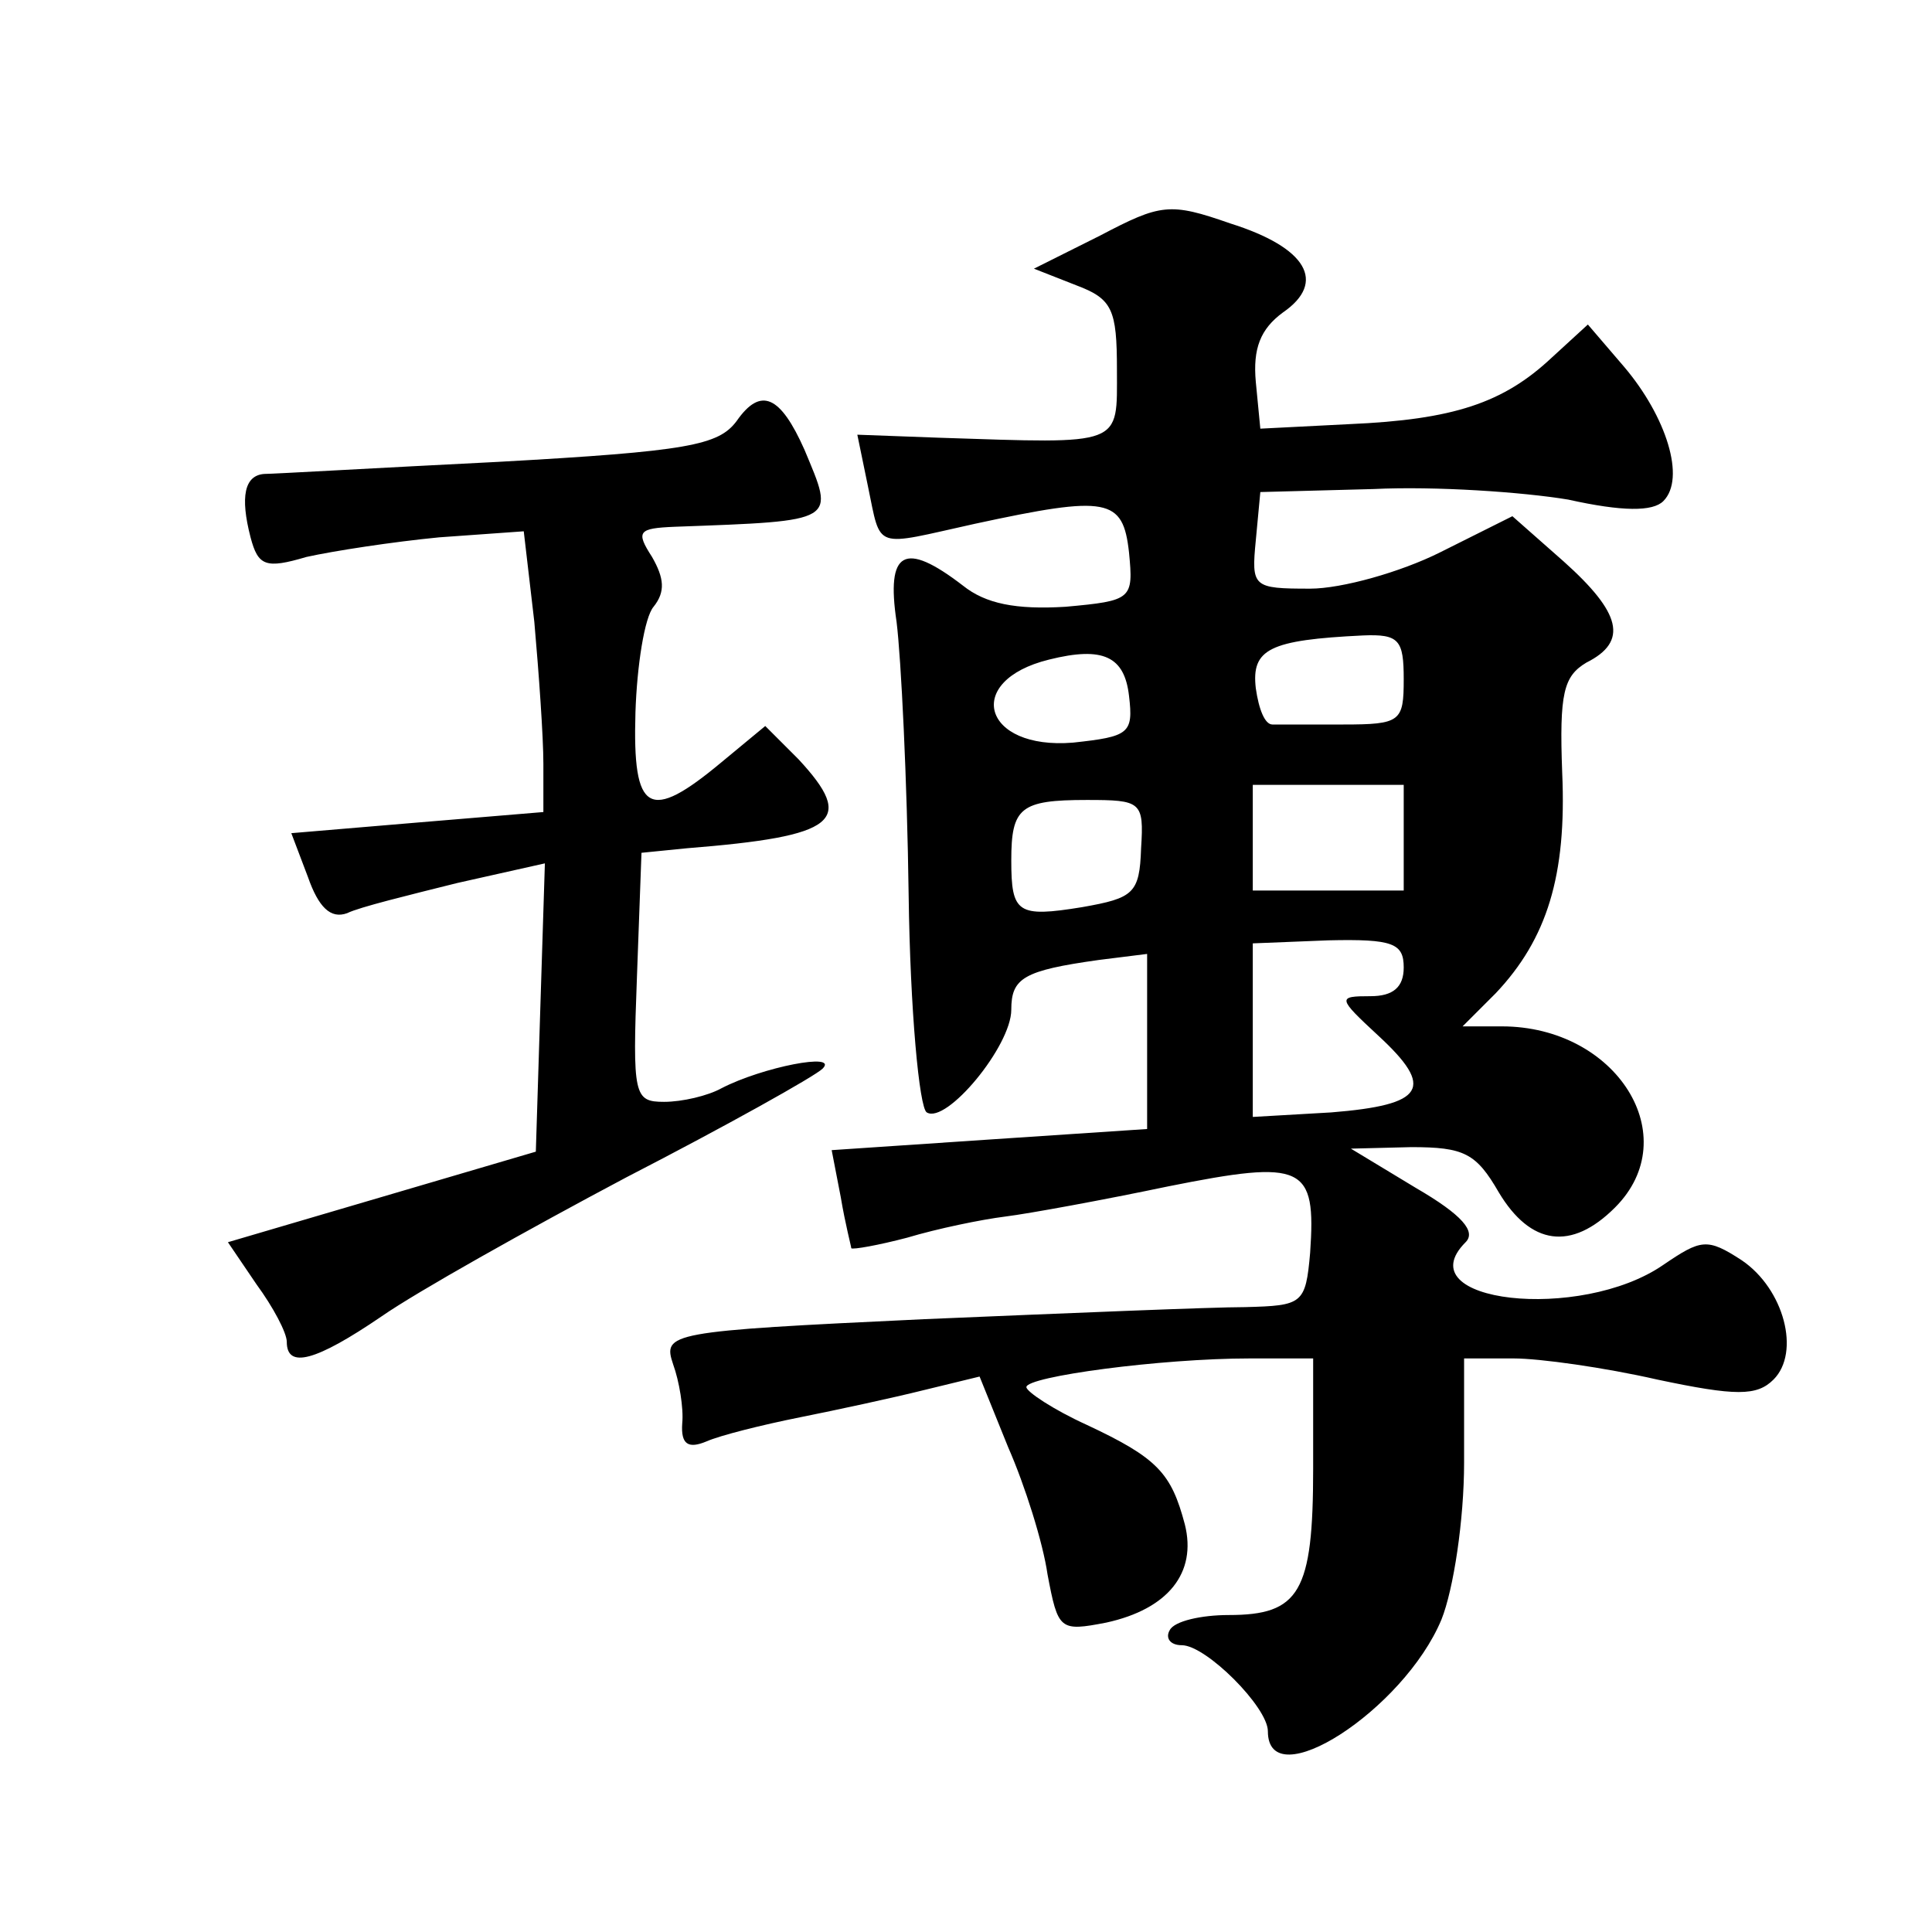 <?xml version="1.0" standalone="no"?>
<!DOCTYPE svg PUBLIC "-//W3C//DTD SVG 20010904//EN"
 "http://www.w3.org/TR/2001/REC-SVG-20010904/DTD/svg10.dtd">
<svg version="1.0" xmlns="http://www.w3.org/2000/svg"
 width="128pt" height="128pt" viewBox="0 0 128 128"
 preserveAspectRatio="xMidYMid meet">
<g transform="translate(0,128) scale(0.1,-0.1)"
fill="#0" stroke="none">
<path d="M729 1124 l-44 -22 28 -11 c24 -9 27 -16 27 -56 0 -51 5 -49 -118 -45
l-54 2 7 -34 c9 -43 3 -40 71 -25 88 19 98 17 102 -19 3 -31 2 -32 -42 -36 -33
-2 -53 2 -68 14 -39 30 -51 23 -44 -24 3 -24 7 -105 8 -181 1 -76 7 -141 12 -144
13 -8 56 44 56 68 0 21 8 26 58 33 l32 4 0 -58 0 -58 -105 -7 -104 -7 6 -31 c3
-18 7 -33 7 -34 1 -1 18 2 37 7 20 6 49 12 65 14 16 2 65 11 108 20 90 18 98 14
94 -44 -3 -34 -5 -35 -43 -36 -22 0 -118 -4 -213 -8 -170 -8 -173 -9 -166 -30 4
-11 7 -29 6 -39 -1 -14 4 -17 16 -12 9 4 37 11 62 16 25 5 62 13 82 18 l37 9 19
-47 c11 -25 23 -63 26 -84 7 -37 8 -38 39 -32 41 9 60 33 52 65 -9 34 -18 44 -65
66 -22 10 -40 22 -40 25 0 7 89 19 148 19 l42 0 0 -73 c0 -82 -9 -97 -56 -97 -18
0 -36 -4 -39 -10 -3 -5 0 -10 8 -10 16 0 57 -41 57 -57 0 -44 90 14 115 74 8 20
15 66 15 104 l0 69 33 0 c17 0 60 -6 95 -14 52 -11 66 -11 77 0 18 18 7 60 -21
79 -23 15 -27 14 -52 -3 -55 -38 -171 -25 -131 15 7 7 -2 18 -33 36 l-43 26 40
1 c35 0 43 -4 58 -30 21 -35 48 -39 77 -10 47 47 1 120 -75 120 l-26 0 22 22 c34
36 47 78 44 146 -2 53 1 64 16 73 28 14 23 33 -15 67 l-34 30 -48 -24 c-26 -13
-65 -24 -86 -24 -38 0 -39 1 -36 32 l3 32 75 2 c41 2 99 -2 129 -7 36 -8 56 -8
63 -1 15 15 2 56 -26 89 l-24 28 -24 -22 c-32 -30 -65 -41 -134 -44 l-59 -3 -3
31 c-2 22 3 35 18 46 29 20 16 43 -35 59 -40 14 -46 13 -86 -8z m201 -294 c0 -28
-2 -30 -40 -30 -22 0 -43 0 -47 0 -5 0 -9 10 -11 24 -3 26 9 32 71 35 24 1 27 -3
27 -29z m-182 -11 c3 -25 0 -27 -37 -31 -60 -5 -73 41 -16 55 36 9 50 2 53 -24z
m182 -94 l0 -35 -50 0 -50 0 0 35 0 35 50 0 50 0 0 -35z m-174 -7 c-1 -30 -5 -33
-39 -39 -43 -7 -47 -4 -47 31 0 35 6 40 50 40 36 0 38 -1 36 -32z m174 -79 c0 -13
-7 -19 -22 -19 -22 0 -22 -1 5 -26 38 -35 31 -46 -31 -51 l-52 -3 0 57 0 58 50
2 c43 1 50 -2 50 -18z M488 1001 c-12 -16 -32 -20 -158 -27 -80 -4 -149 -8 -155
-8 -13 -1 -16 -15 -9 -42 5 -19 10 -21 37 -13 18 4 57 10 88 13 l56 4 7 -60 c3
-34 6 -76 6 -94 l0 -32 -84 -7 -83 -7 11 -29 c7 -20 15 -28 26 -24 8 4 41 12 73
20 l58 13 -3 -95 -3 -96 -102 -30 -102 -30 19 -28 c11 -15 20 -32 20 -38 0 -18
19 -13 63 17 23 16 96 57 162 92 66 34 125 67 130 72 11 11 -40 1 -67 -13 -9 -5
-26 -9 -38 -9 -20 0 -21 4 -18 83 l3 82 30 3 c100 8 112 18 74 59 l-22 22 -29 -24
c-48 -40 -59 -34 -57 33 1 31 6 63 12 70 8 10 7 19 -1 33 -11 17 -9 19 15 20 109
4 106 3 86 51 -16 36 -29 42 -45 19z"/>
</g>
</svg>
